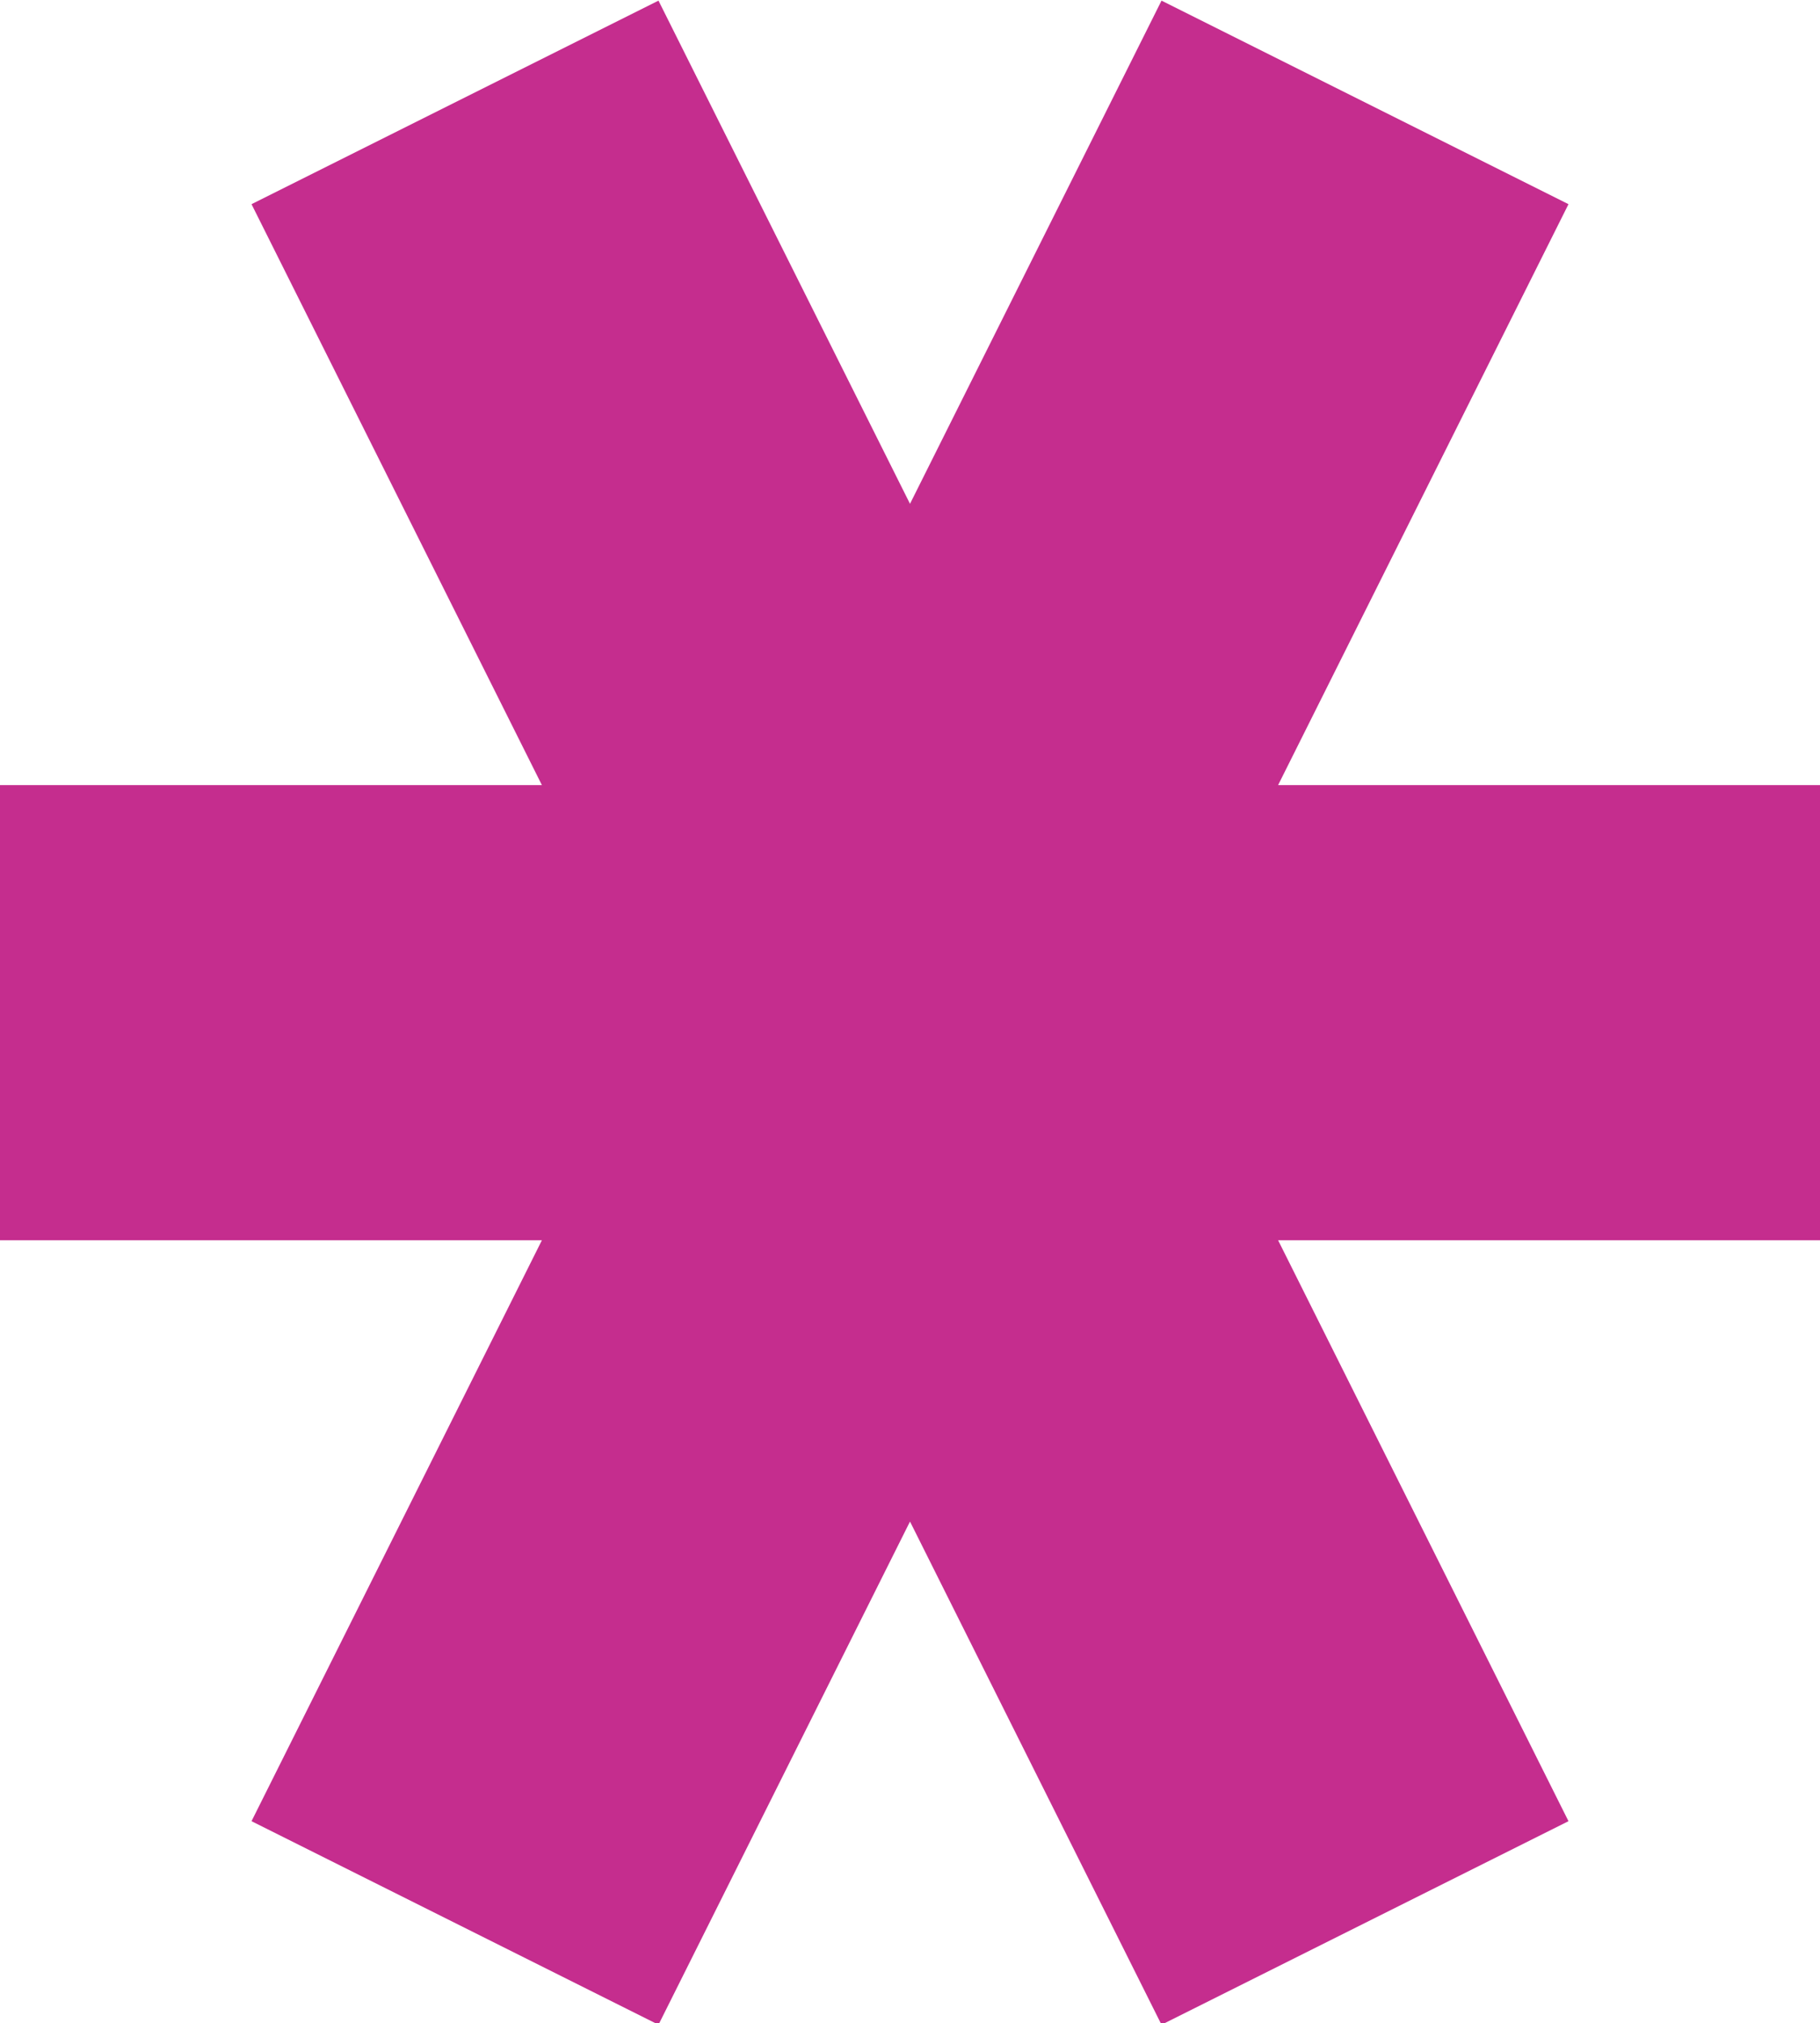 <svg id="Layer_2" data-name="Layer 2" xmlns="http://www.w3.org/2000/svg" viewBox="0 0 8 8.89">
  <defs>
    <style>
      .cls-1{fill:none;stroke:#c52d8e;stroke-miterlimit:10;stroke-width:2px}
    </style>
  </defs>
  <path class="cls-1" d="M0 4.45h8M2 .45l4 8M6 .45l-4 8"/>
</svg>
